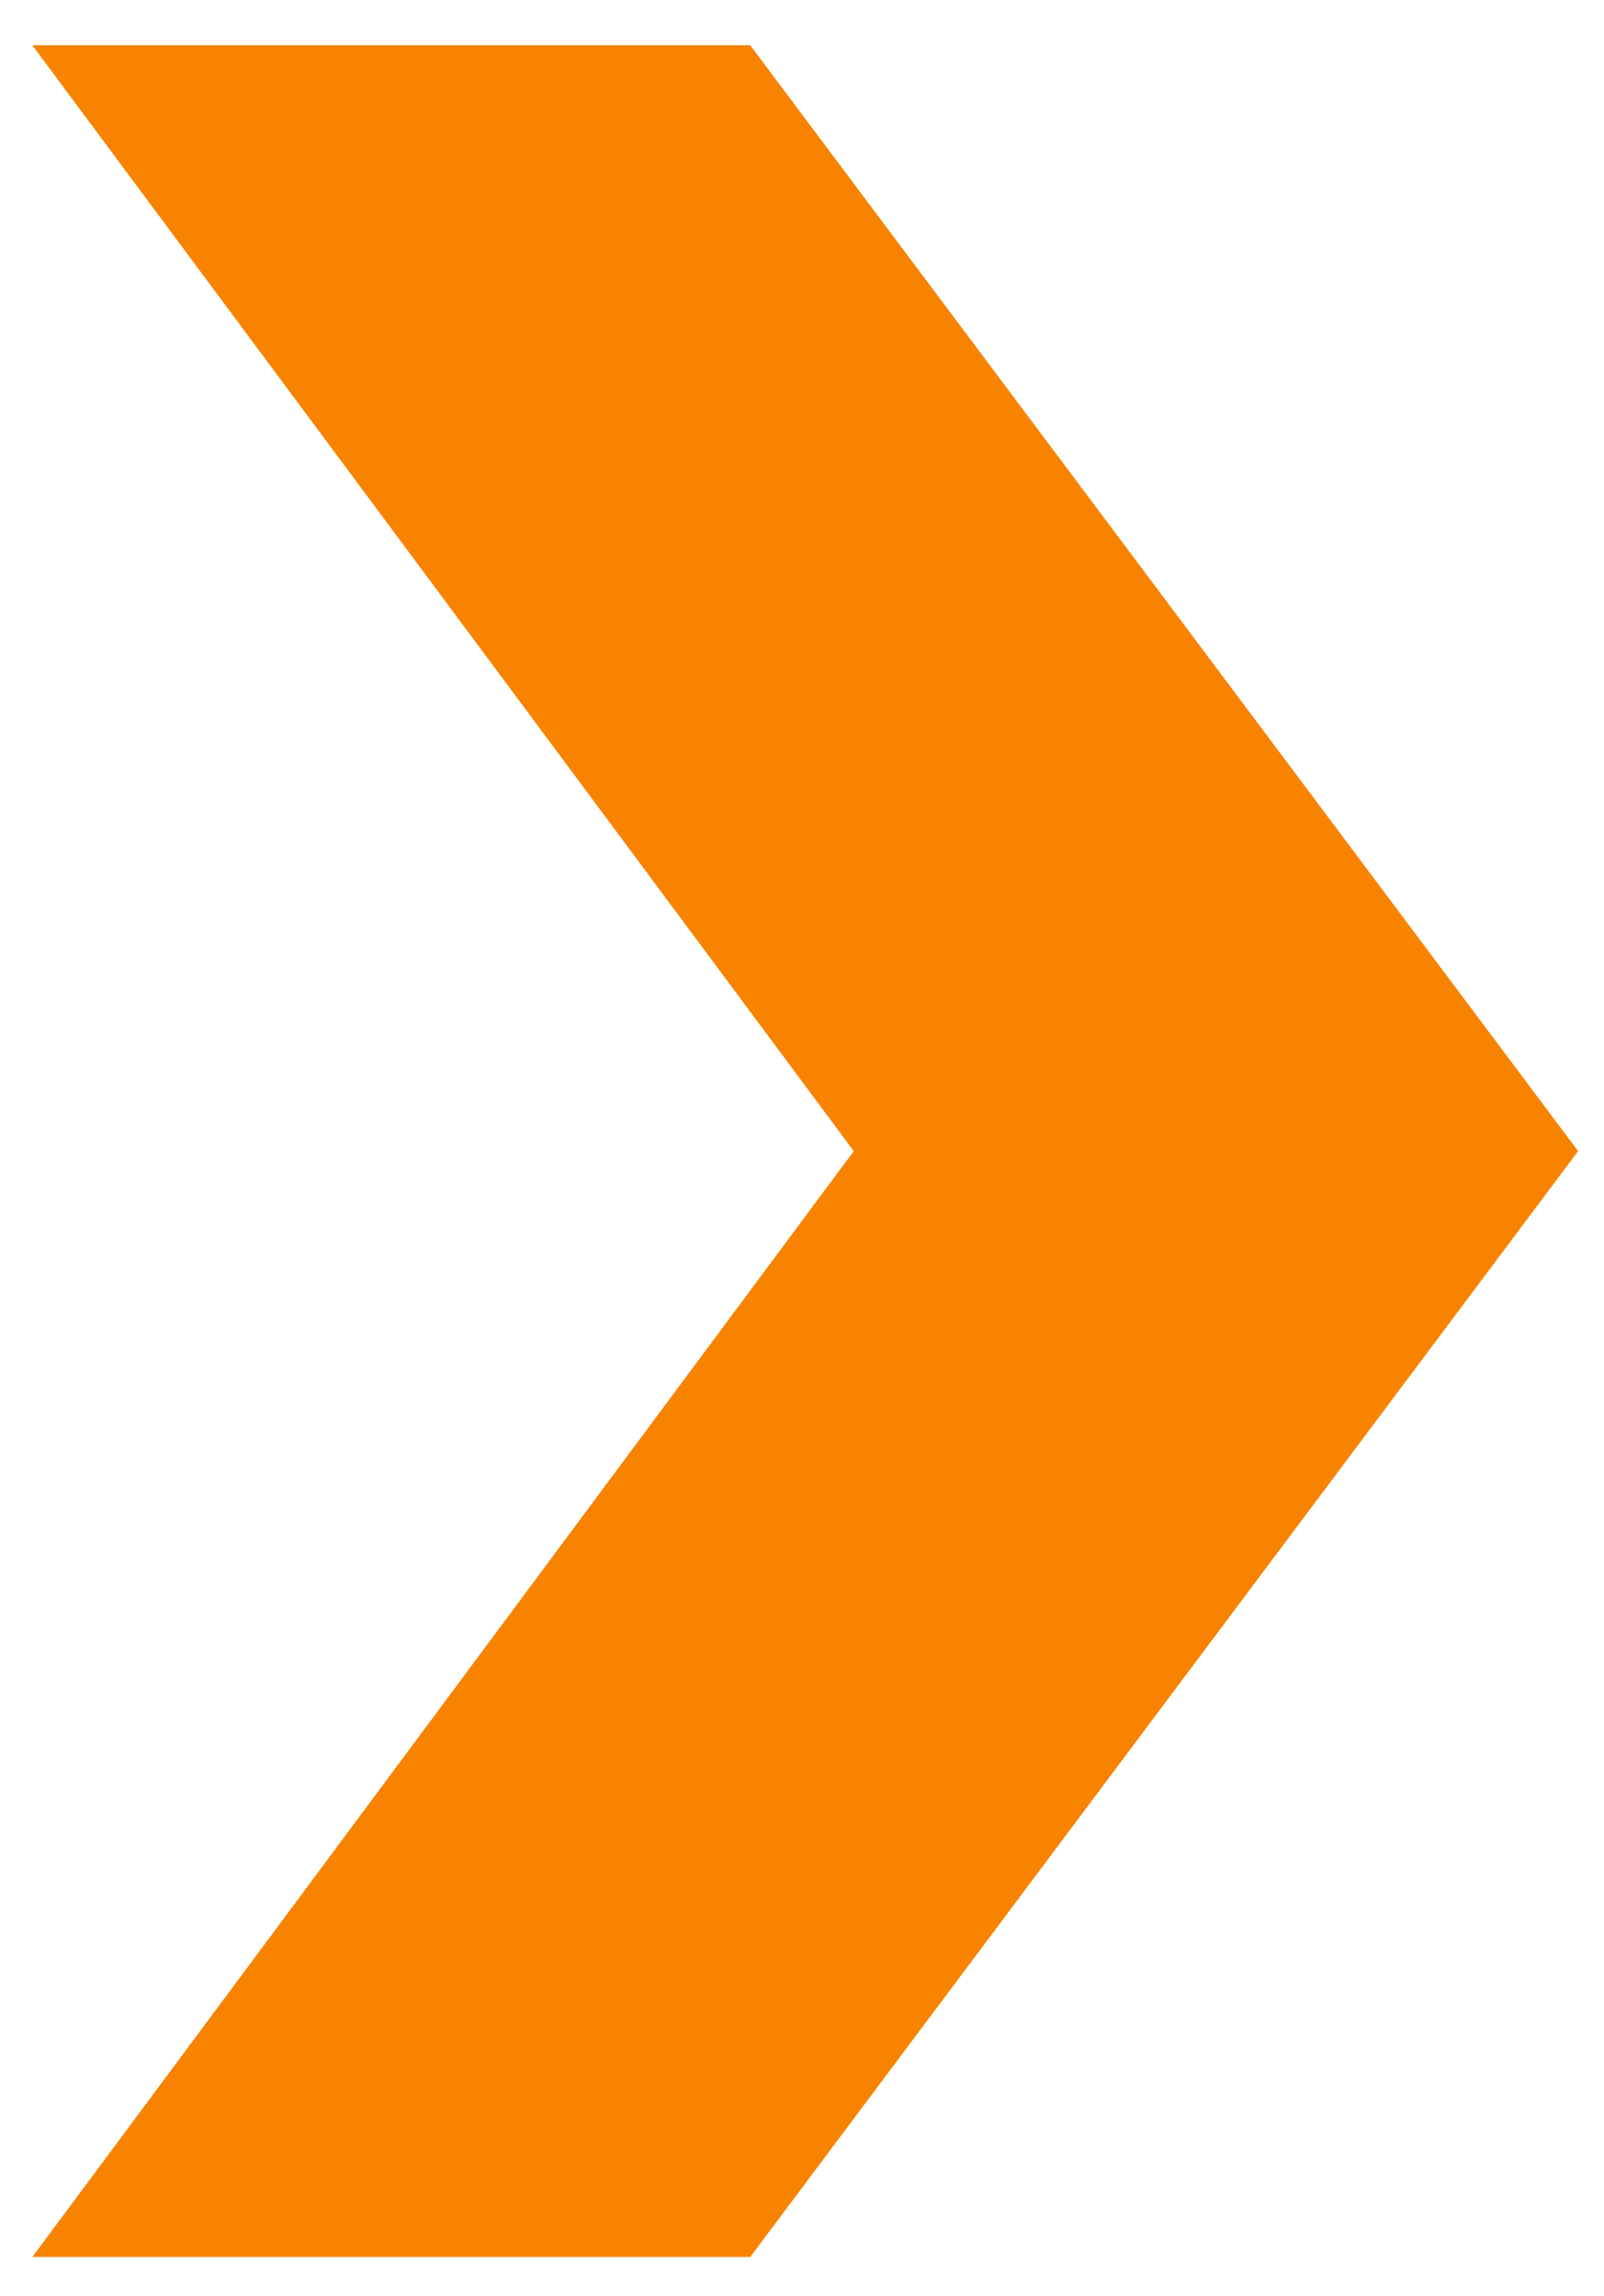 <?xml version="1.0" encoding="utf-8"?>
<!-- Generator: Adobe Illustrator 19.1.0, SVG Export Plug-In . SVG Version: 6.00 Build 0)  -->
<svg version="1.1" id="Layer_1" xmlns="http://www.w3.org/2000/svg" xmlns:xlink="http://www.w3.org/1999/xlink" x="0px" y="0px"
	 width="24.8px" height="35.5px" viewBox="0 0 24.8 35.5" style="enable-background:new 0 0 24.8 35.5;" xml:space="preserve">
<style type="text/css">
	.st0{fill:#F88300;}
</style>
<polygon class="st0" points="11.6,34.9 0.5,34.9 13.2,17.8 0.5,0.7 11.6,0.7 24.4,17.8 "/>
</svg>
